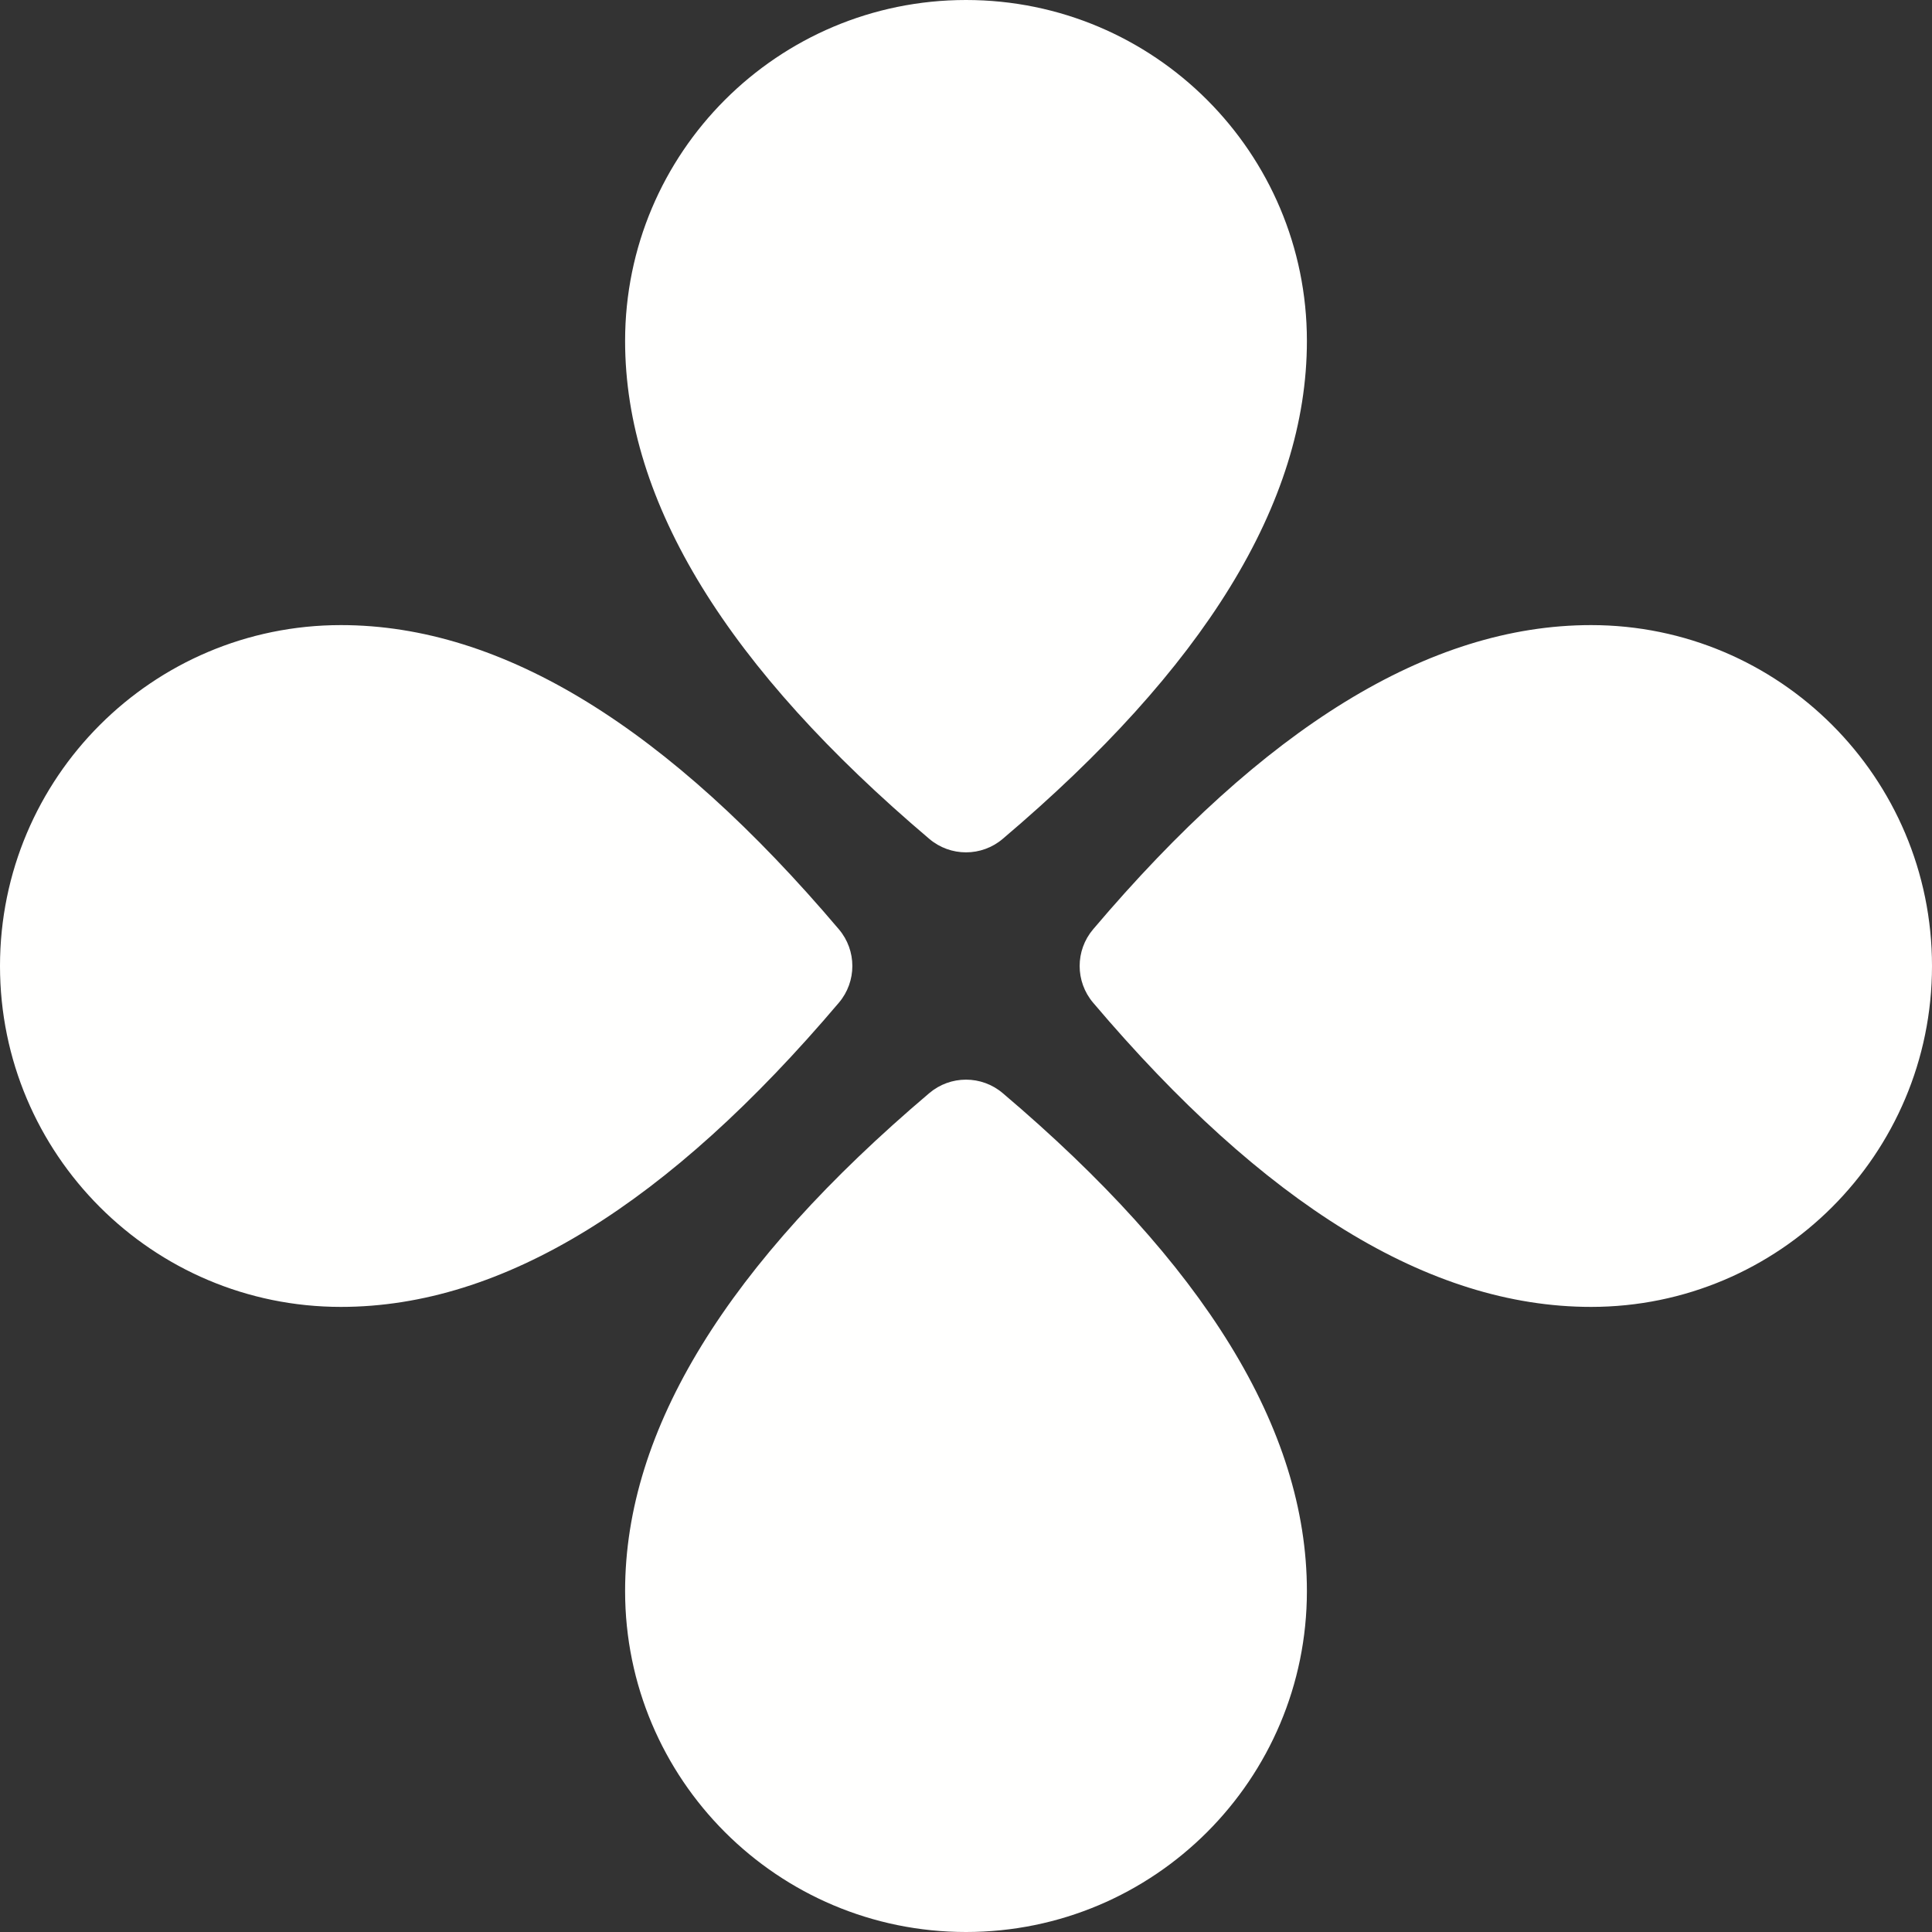 <svg width="20" height="20" viewBox="0 0 20 20" fill="none" xmlns="http://www.w3.org/2000/svg">
<rect x="0" y="0" width="20" height="20" fill="#333333" stroke="none"/>
<g clip-path="url(#clip0_1146_79)">
<path d="M10.38 8.684C10.161 8.87 9.839 8.87 9.62 8.684C7.54 6.921 6.471 5.21 6.471 3.529C6.471 1.58 8.051 0 10 0C11.949 0 13.529 1.58 13.529 3.529C13.529 5.21 12.46 6.921 10.38 8.684ZM10.38 11.316C12.46 13.079 13.529 14.79 13.529 16.471C13.529 18.42 11.949 20 10 20C8.051 20 6.471 18.42 6.471 16.471C6.471 14.79 7.54 13.079 9.62 11.316C9.839 11.13 10.161 11.13 10.38 11.316ZM11.316 10.38C11.13 10.161 11.13 9.839 11.316 9.62C13.079 7.54 14.79 6.471 16.471 6.471C18.42 6.471 20 8.051 20 10C20 11.949 18.42 13.529 16.471 13.529C14.79 13.529 13.079 12.46 11.316 10.38ZM8.684 10.38C6.921 12.46 5.21 13.529 3.529 13.529C1.58 13.529 0 11.949 0 10C0 8.051 1.58 6.471 3.529 6.471C5.21 6.471 6.921 7.54 8.684 9.62C8.87 9.839 8.87 10.161 8.684 10.38Z" fill="#FFFFFE"/>
</g>
<defs>
<clipPath id="clip0_1146_79">
<rect width="20" height="20" fill="white"/>
</clipPath>
</defs>
</svg>
